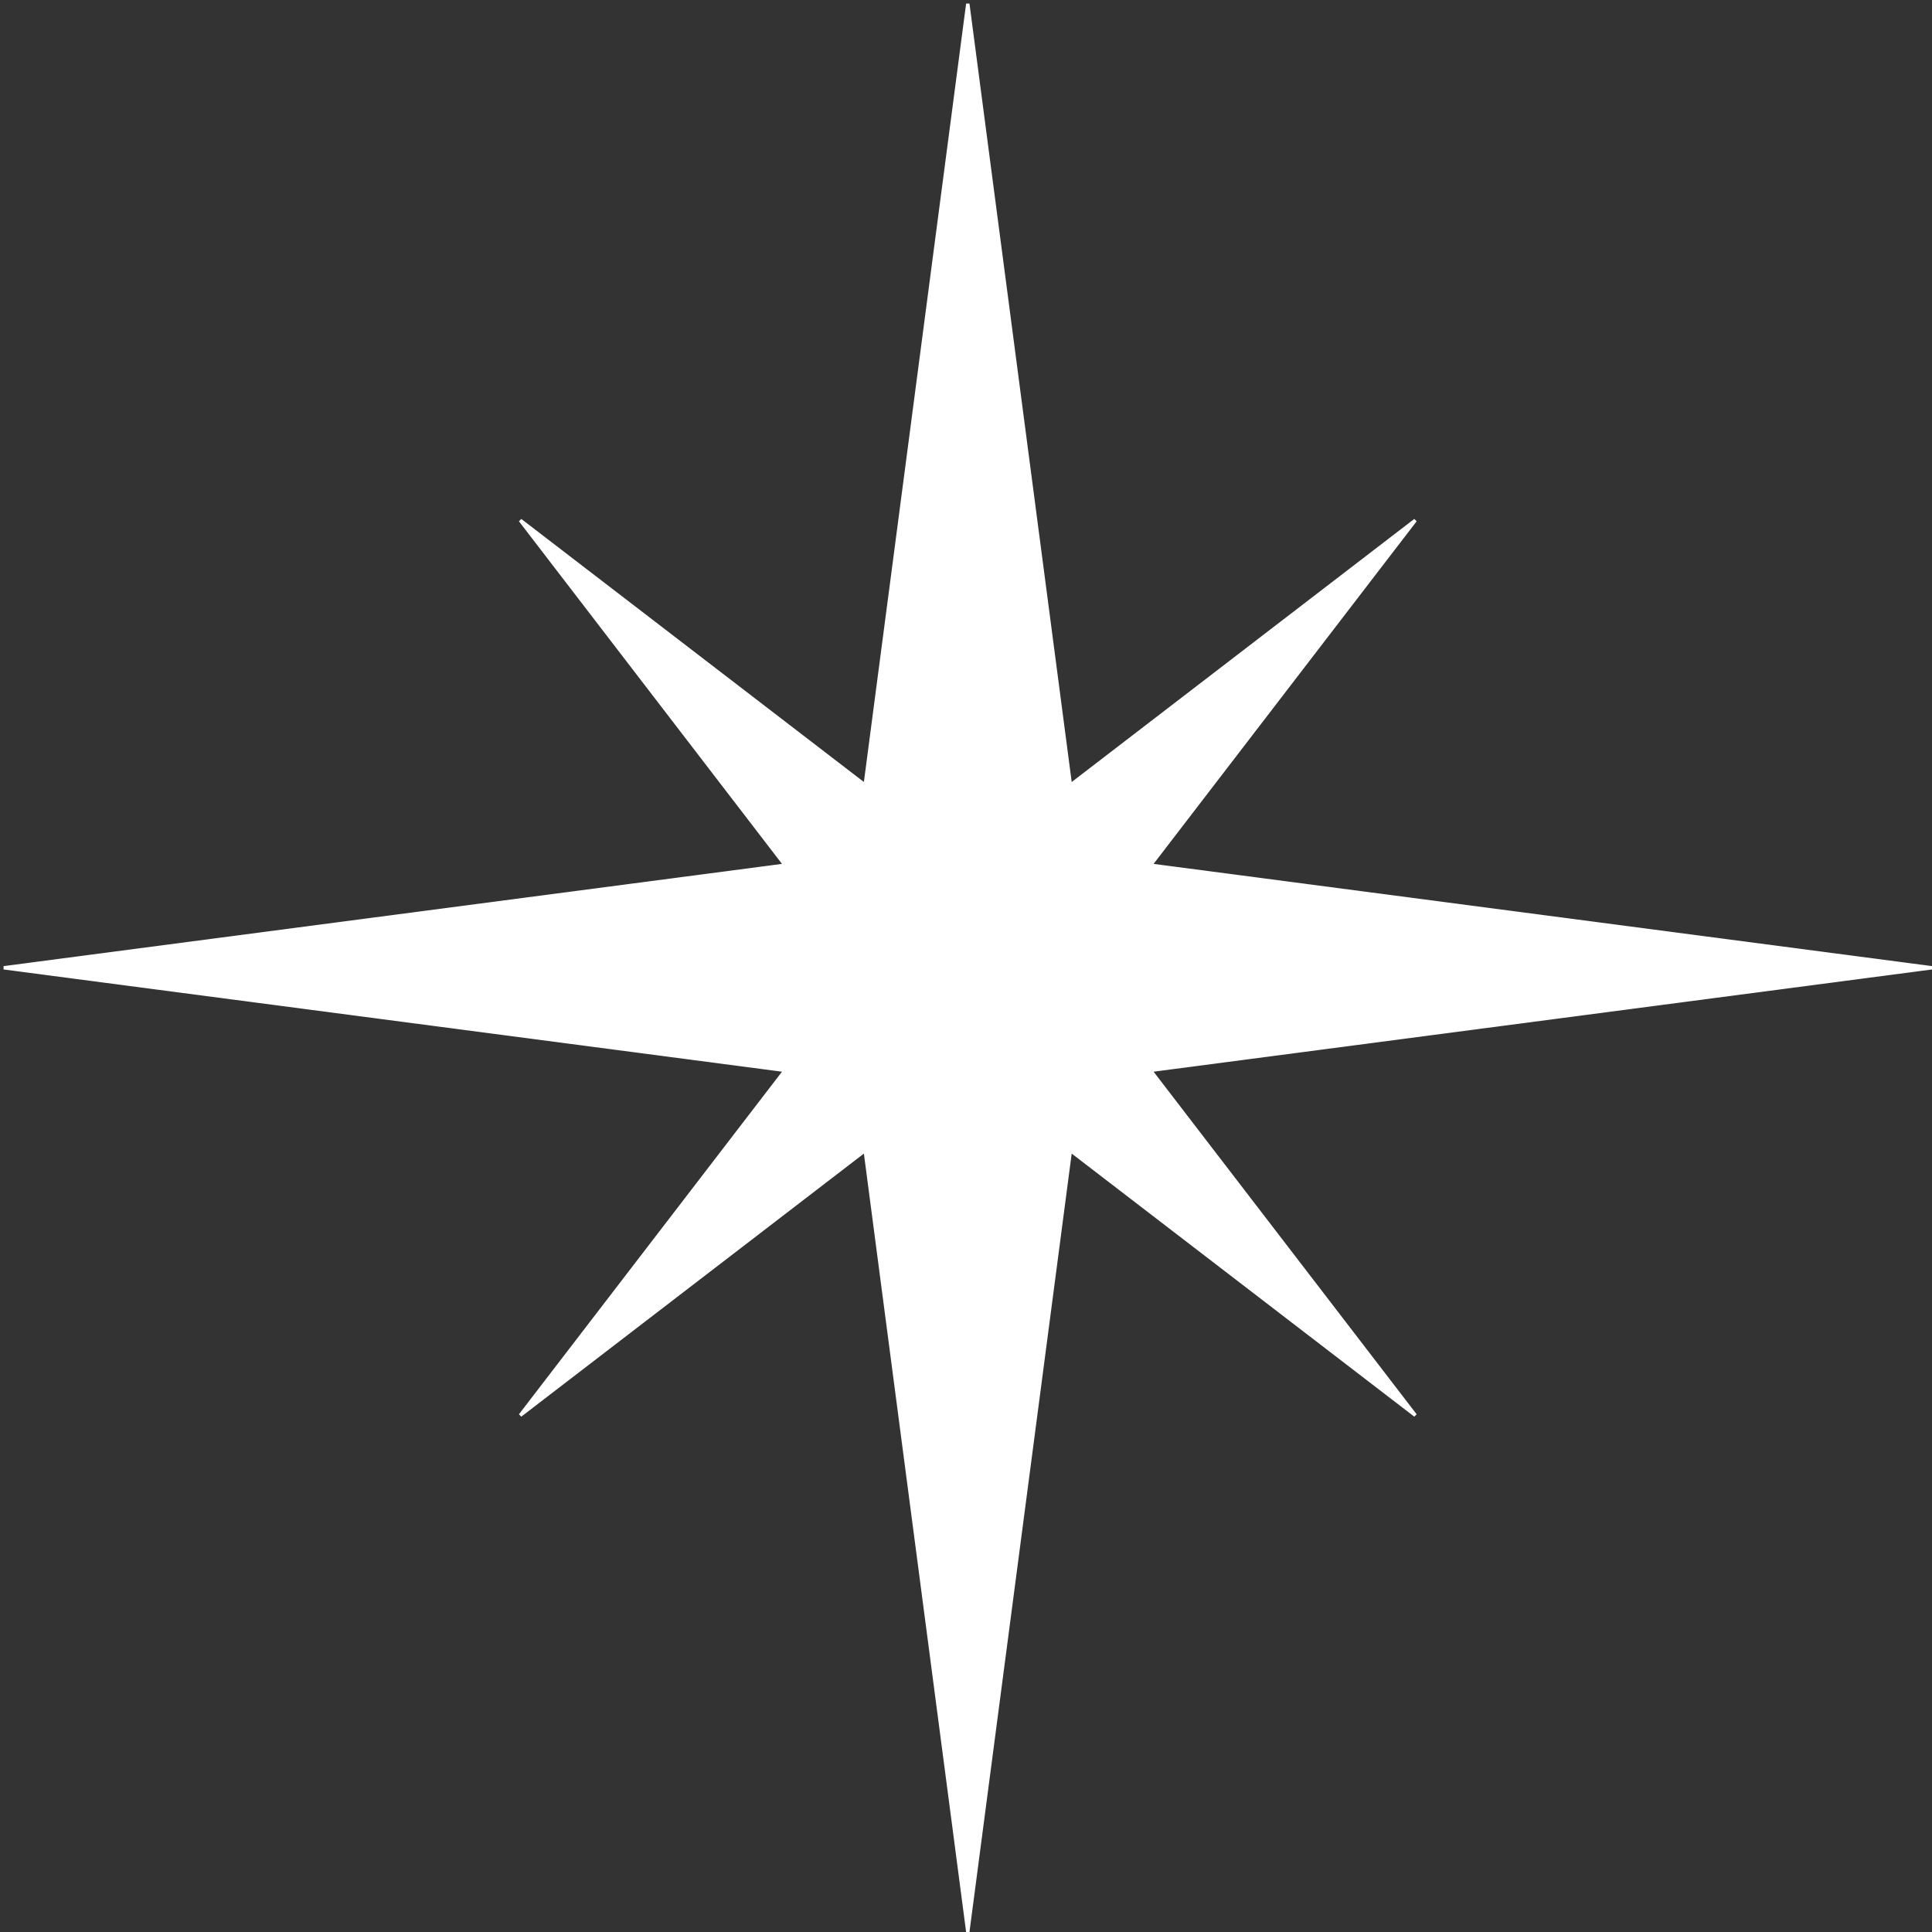 <svg width="510" height="510" viewBox="0 0 510 510" fill="none" xmlns="http://www.w3.org/2000/svg">
<rect x="0" y="0" width="510" height="510" fill="#333333" stroke="none"/>
<path d="M255.473 1L228.385 207.248L137.34 137.34L207.248 228.385L1 255.473L207.248 282.561L137.34 373.605L228.385 303.697L255.473 509.945L282.561 303.697L373.605 373.605L303.697 282.561L509.945 255.473L303.697 228.385L373.605 137.34L282.561 207.248L255.473 1Z" fill="white" stroke="white" stroke-width="0.89" stroke-linecap="square"/>
</svg>
